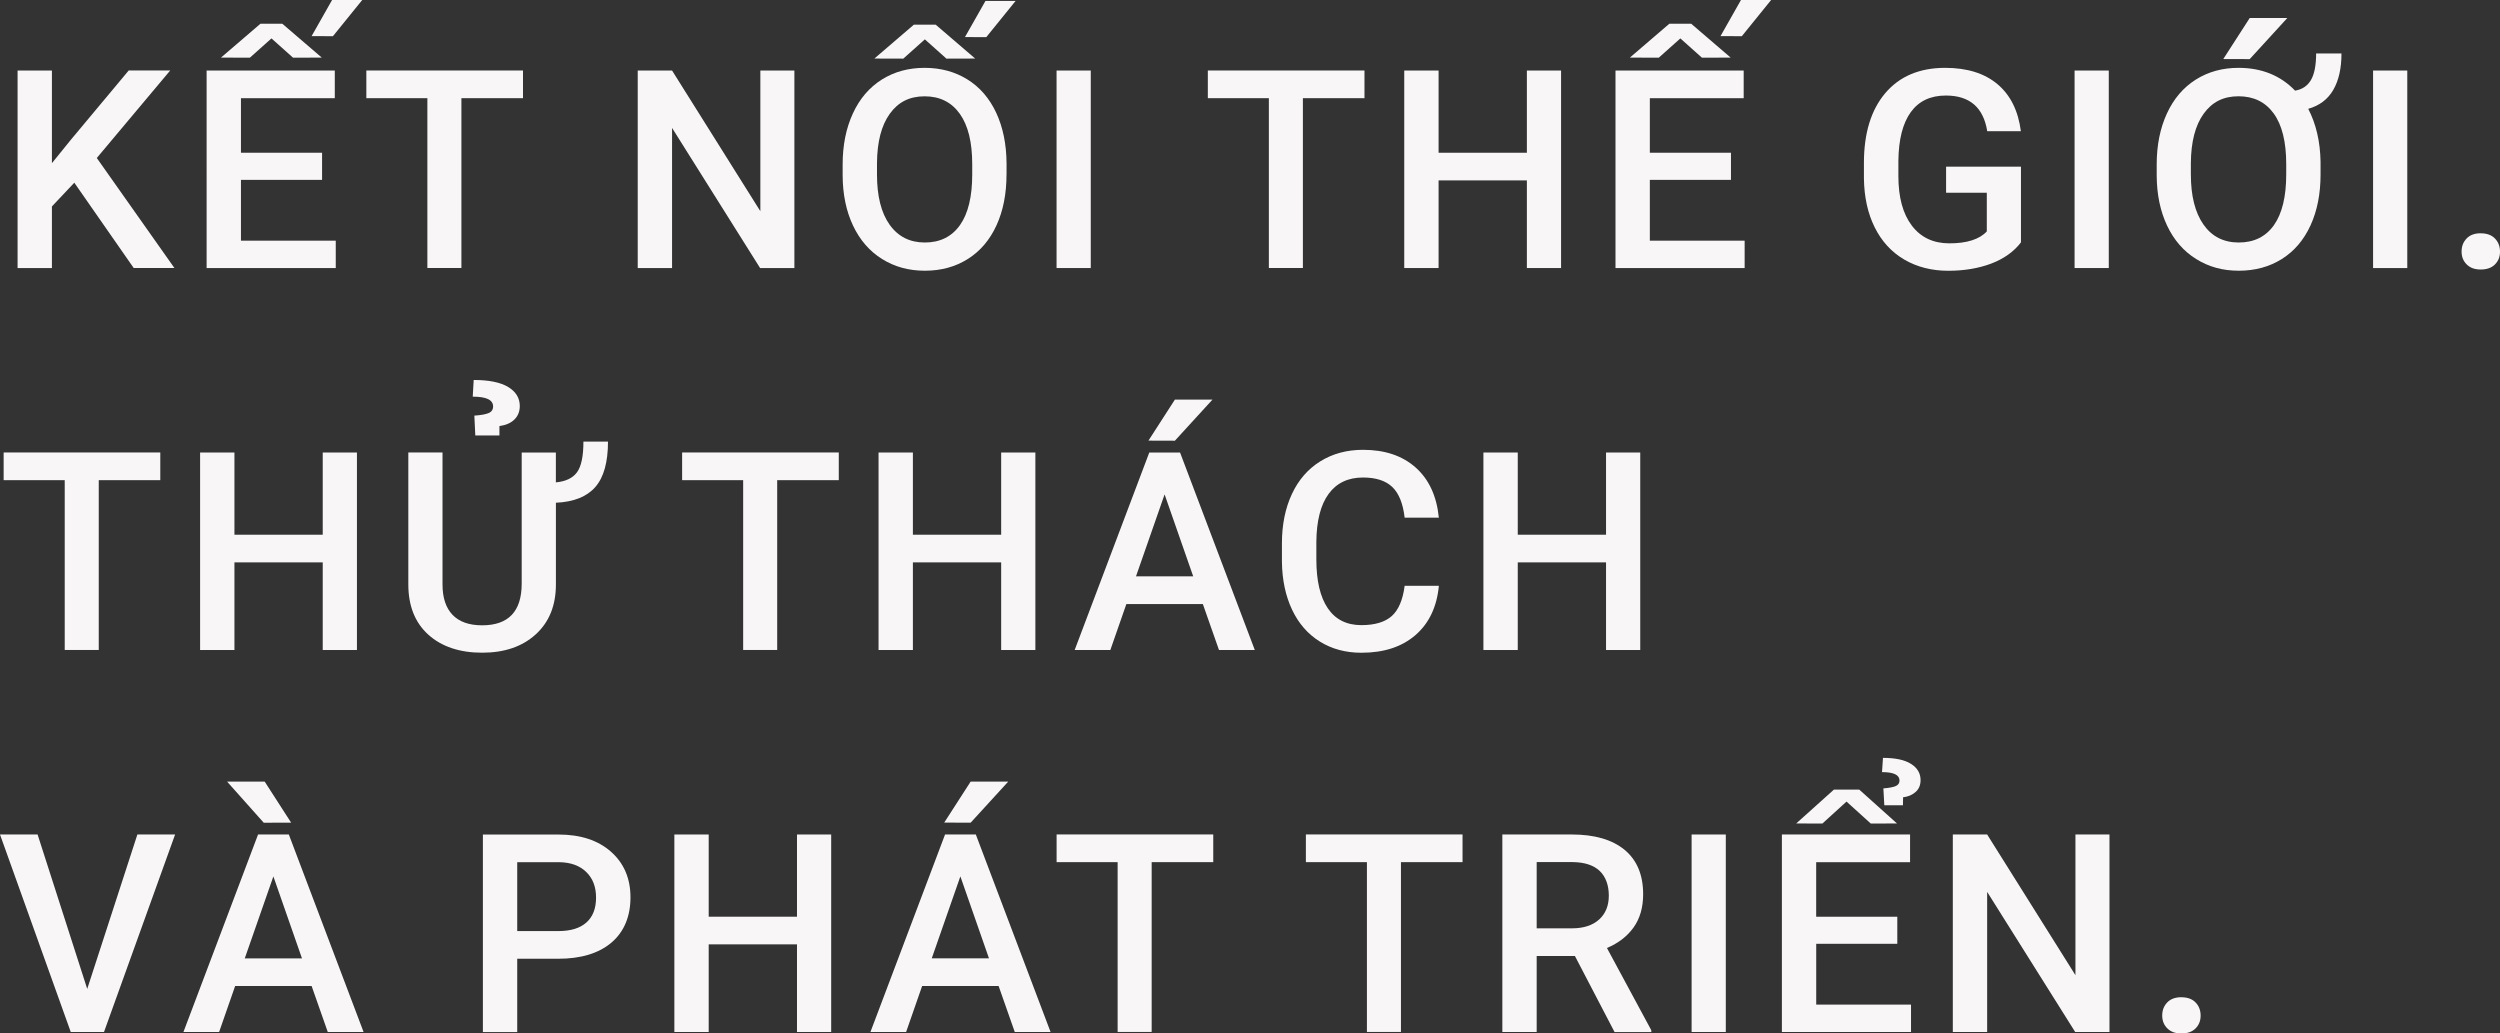 <?xml version="1.0" encoding="UTF-8"?>
<svg id="_レイヤー_2" data-name="レイヤー 2" xmlns="http://www.w3.org/2000/svg" viewBox="0 0 575.95 238.09">
  <rect x="0" y="0" width="575.95" height="238.09" fill="#333333" stroke="none"/>
  <defs>
    <style>
      .cls-1 {
        fill: #f8f6f6;
        stroke-width: 0px;
      }
    </style>
  </defs>
  <g id="text">
    <g>
      <path class="cls-1" d="m17.12,42.09l-5.16,5.47v14.19h-7.91V16.25h7.91v21.34l4.38-5.41,13.31-15.94h9.56l-16.91,20.16,17.88,25.34h-9.38l-13.69-19.66Z"/>
      <path class="cls-1" d="m74.2,41.44h-18.69v14h21.84v6.31h-29.75V16.25h29.53v6.38h-21.62v12.56h18.69v6.25ZM60.01,5.47h5.03l9.09,7.8-6.62.02-4.97-4.44-4.97,4.44-6.66-.02,9.09-7.8ZM76.51,0h6.94l-6.75,8.34-4.91-.02,4.72-8.33Z"/>
      <path class="cls-1" d="m120.49,22.62h-14.19v39.12h-7.84V22.62h-14.06v-6.38h36.09v6.38Z"/>
      <path class="cls-1" d="m183.02,61.75h-7.91l-20.28-32.28v32.28h-7.91V16.25h7.91l20.34,32.41V16.25h7.84v45.5Z"/>
      <path class="cls-1" d="m231.88,40.19c0,4.46-.77,8.37-2.31,11.73-1.54,3.36-3.75,5.95-6.61,7.75-2.86,1.8-6.16,2.7-9.89,2.7s-6.97-.9-9.86-2.7c-2.89-1.8-5.11-4.37-6.69-7.7-1.57-3.33-2.37-7.18-2.39-11.53v-2.56c0-4.44.79-8.35,2.36-11.75,1.57-3.4,3.79-5.99,6.66-7.8,2.86-1.8,6.15-2.7,9.86-2.7s6.99.89,9.86,2.67c2.86,1.78,5.08,4.34,6.64,7.69s2.35,7.23,2.38,11.67v2.53Zm-21.34-34.5h5.03l9.09,7.8-6.62.02-4.97-4.44-4.97,4.44-6.66-.02,9.09-7.8Zm13.44,32.12c0-5.04-.95-8.91-2.86-11.59s-4.61-4.03-8.11-4.03-6.09,1.34-8.02,4.02c-1.93,2.68-2.91,6.46-2.95,11.36v2.62c0,5,.97,8.86,2.92,11.59,1.95,2.73,4.65,4.09,8.11,4.09s6.19-1.33,8.08-4c1.89-2.67,2.83-6.56,2.83-11.69v-2.38ZM227.03.22h6.94l-6.75,8.34-4.91-.02L227.03.22Z"/>
      <path class="cls-1" d="m251.29,61.75h-7.88V16.25h7.88v45.5Z"/>
      <path class="cls-1" d="m314.35,22.62h-14.19v39.12h-7.84V22.62h-14.06v-6.38h36.09v6.38Z"/>
      <path class="cls-1" d="m359.64,61.75h-7.88v-20.19h-20.34v20.19h-7.91V16.25h7.91v18.94h20.34v-18.94h7.88v45.5Z"/>
      <path class="cls-1" d="m398.78,41.44h-18.69v14h21.84v6.31h-29.75V16.25h29.53v6.38h-21.62v12.56h18.69v6.25Zm-14.19-35.97h5.03l9.09,7.8-6.62.02-4.97-4.44-4.97,4.44-6.66-.02,9.09-7.8Zm16.5-5.47h6.94l-6.75,8.34-4.91-.02,4.72-8.33Z"/>
      <path class="cls-1" d="m465.59,55.84c-1.65,2.15-3.93,3.77-6.84,4.88-2.92,1.1-6.23,1.66-9.94,1.66s-7.19-.86-10.12-2.59c-2.94-1.73-5.2-4.2-6.8-7.42s-2.42-6.97-2.48-11.27v-3.56c0-6.88,1.65-12.24,4.94-16.11,3.29-3.86,7.88-5.8,13.78-5.8,5.06,0,9.08,1.26,12.06,3.77,2.98,2.51,4.77,6.12,5.38,10.83h-7.75c-.88-5.48-4.05-8.22-9.53-8.22-3.54,0-6.23,1.27-8.08,3.82s-2.8,6.29-2.86,11.22v3.5c0,4.91,1.04,8.73,3.11,11.44,2.07,2.72,4.95,4.07,8.64,4.07,4.04,0,6.92-.92,8.62-2.75v-8.91h-9.38v-6h17.25v17.44Z"/>
      <path class="cls-1" d="m485.82,61.75h-7.88V16.25h7.88v45.5Z"/>
      <path class="cls-1" d="m534.61,40.19c0,4.46-.77,8.37-2.31,11.73-1.54,3.36-3.75,5.95-6.61,7.75-2.87,1.8-6.17,2.7-9.92,2.7s-6.94-.9-9.83-2.7c-2.89-1.8-5.12-4.37-6.69-7.7-1.57-3.33-2.37-7.18-2.39-11.53v-2.56c0-4.44.79-8.35,2.36-11.75,1.57-3.4,3.79-5.99,6.66-7.8,2.86-1.8,6.14-2.7,9.83-2.7,5.31,0,9.66,1.75,13.03,5.25,1.65-.27,2.86-1.09,3.66-2.45.79-1.36,1.19-3.4,1.19-6.11h5.84c0,3.42-.63,6.21-1.89,8.39-1.26,2.18-3.18,3.63-5.77,4.36,1.81,3.48,2.76,7.54,2.84,12.19v2.94Zm-7.91-2.38c0-5.12-.96-9.01-2.88-11.66-1.92-2.65-4.62-3.97-8.12-3.97s-6.09,1.34-8.02,4.02c-1.93,2.68-2.91,6.46-2.95,11.36v2.62c0,4.92.96,8.76,2.89,11.53,1.93,2.77,4.64,4.16,8.14,4.16s6.22-1.33,8.11-4c1.88-2.67,2.83-6.56,2.83-11.69v-2.38Zm-8.41-33.66h8.66l-8.66,9.47-6.09-.02,6.09-9.45Z"/>
      <path class="cls-1" d="m554.59,61.75h-7.88V16.25h7.88v45.5Z"/>
      <path class="cls-1" d="m571.51,53.75c1.42,0,2.51.4,3.28,1.2.77.8,1.16,1.81,1.16,3.02s-.39,2.17-1.16,2.95c-.77.78-1.87,1.17-3.28,1.17s-2.43-.39-3.22-1.16c-.79-.77-1.19-1.76-1.19-2.97s.38-2.21,1.16-3.02c.77-.8,1.85-1.2,3.25-1.2Z"/>
      <path class="cls-1" d="m36.94,110.62h-14.19v39.12h-7.84v-39.12H.84v-6.38h36.09v6.38Z"/>
      <path class="cls-1" d="m82.23,149.75h-7.88v-20.19h-20.34v20.19h-7.91v-45.5h7.91v18.94h20.34v-18.94h7.88v45.5Z"/>
      <path class="cls-1" d="m128.06,104.25v6.88c2.27-.21,3.9-.99,4.88-2.34.98-1.35,1.47-3.71,1.47-7.06h5.66c0,4.75-.97,8.24-2.92,10.47-1.95,2.23-4.97,3.44-9.08,3.62v18.84c0,4.83-1.55,8.66-4.64,11.48-3.09,2.82-7.21,4.23-12.36,4.23s-9.34-1.39-12.41-4.17-4.59-6.64-4.59-11.58v-30.38h7.88v30.44c0,3.04.77,5.36,2.31,6.97,1.54,1.6,3.81,2.41,6.81,2.41,6.08,0,9.12-3.21,9.12-9.62v-30.19h7.88Zm-18.56-3.94l-.22-4.56c1.52-.1,2.62-.3,3.3-.59.68-.29,1.02-.8,1.02-1.53,0-1.5-1.56-2.25-4.69-2.25l.22-3.84c3.52,0,6.17.54,7.95,1.62,1.78,1.08,2.67,2.54,2.67,4.38,0,1.25-.41,2.28-1.22,3.09s-1.97,1.32-3.47,1.53v2.16h-5.56Z"/>
      <path class="cls-1" d="m193.24,110.62h-14.19v39.12h-7.84v-39.12h-14.06v-6.38h36.09v6.38Z"/>
      <path class="cls-1" d="m238.53,149.75h-7.88v-20.19h-20.34v20.19h-7.91v-45.5h7.91v18.94h20.34v-18.94h7.88v45.5Z"/>
      <path class="cls-1" d="m277.11,139.16h-17.62l-3.69,10.59h-8.22l17.19-45.5h7.09l17.22,45.5h-8.25l-3.72-10.59Zm-15.41-6.38h13.19l-6.59-18.88-6.59,18.88Zm8.97-40.72h8.66l-8.66,9.47-6.09-.02,6.09-9.45Z"/>
      <path class="cls-1" d="m331.49,134.94c-.46,4.85-2.25,8.64-5.38,11.36s-7.28,4.08-12.47,4.08c-3.62,0-6.82-.86-9.58-2.58-2.76-1.72-4.89-4.16-6.39-7.33-1.5-3.17-2.28-6.84-2.34-11.03v-4.25c0-4.29.76-8.07,2.28-11.34,1.52-3.27,3.7-5.79,6.55-7.56,2.84-1.77,6.13-2.66,9.86-2.66,5.02,0,9.06,1.36,12.12,4.08s4.84,6.57,5.34,11.55h-7.88c-.38-3.27-1.33-5.63-2.86-7.08-1.53-1.45-3.78-2.17-6.73-2.17-3.44,0-6.08,1.26-7.92,3.77s-2.79,6.2-2.83,11.06v4.04c0,4.92.88,8.67,2.64,11.26,1.76,2.59,4.34,3.88,7.73,3.88,3.1,0,5.44-.7,7-2.09,1.56-1.4,2.55-3.72,2.97-6.97h7.88Z"/>
      <path class="cls-1" d="m377.88,149.75h-7.88v-20.19h-20.34v20.19h-7.91v-45.5h7.91v18.94h20.34v-18.94h7.88v45.5Z"/>
      <path class="cls-1" d="m20.09,227.84l11.56-35.59h8.69l-16.38,45.5h-7.66L0,192.25h8.66l11.44,35.59Z"/>
      <path class="cls-1" d="m71.79,227.16h-17.62l-3.69,10.59h-8.22l17.19-45.5h7.09l17.22,45.5h-8.25l-3.72-10.59Zm-4.72-37.64l-6.31.02-8.44-9.47h8.66l6.09,9.45Zm-10.69,31.27h13.19l-6.59-18.88-6.59,18.88Z"/>
      <path class="cls-1" d="m119.16,220.88v16.88h-7.91v-45.5h17.41c5.08,0,9.12,1.32,12.11,3.97,2.99,2.65,4.48,6.15,4.48,10.51s-1.46,7.94-4.39,10.42c-2.93,2.48-7.03,3.72-12.3,3.72h-9.41Zm0-6.38h9.5c2.81,0,4.96-.66,6.44-1.98,1.48-1.32,2.22-3.23,2.22-5.73s-.75-4.42-2.25-5.89-3.56-2.22-6.19-2.27h-9.72v15.88Z"/>
      <path class="cls-1" d="m191.49,237.75h-7.88v-20.19h-20.34v20.19h-7.91v-45.5h7.91v18.94h20.34v-18.94h7.88v45.5Z"/>
      <path class="cls-1" d="m230.06,227.16h-17.62l-3.69,10.59h-8.22l17.19-45.5h7.09l17.22,45.5h-8.25l-3.72-10.59Zm-15.41-6.38h13.19l-6.59-18.88-6.59,18.88Zm8.97-40.72h8.66l-8.66,9.47-6.09-.02,6.09-9.45Z"/>
      <path class="cls-1" d="m279.51,198.62h-14.19v39.12h-7.84v-39.12h-14.06v-6.38h36.09v6.38Z"/>
      <path class="cls-1" d="m336.94,198.62h-14.19v39.12h-7.84v-39.12h-14.06v-6.38h36.09v6.38Z"/>
      <path class="cls-1" d="m362.83,220.25h-8.81v17.5h-7.91v-45.5h16c5.25,0,9.3,1.18,12.16,3.53,2.85,2.36,4.28,5.77,4.28,10.23,0,3.04-.73,5.59-2.2,7.65s-3.52,3.63-6.14,4.74l10.22,18.95v.41h-8.47l-9.12-17.5Zm-8.81-6.38h8.12c2.67,0,4.75-.67,6.25-2.02s2.25-3.18,2.25-5.52-.69-4.32-2.08-5.66c-1.39-1.33-3.45-2.02-6.2-2.06h-8.34v15.25Z"/>
      <path class="cls-1" d="m397.59,237.75h-7.88v-45.5h7.88v45.5Z"/>
      <path class="cls-1" d="m437.11,217.44h-18.69v14h21.84v6.31h-29.75v-45.5h29.53v6.38h-21.63v12.56h18.69v6.25Zm-.09-27.73l-6.03.02-5.59-5.06-5.56,5.06-6.03-.02,8.69-7.8h5.84l8.69,7.8Zm-2.91-4.17l-.22-3.91c1.31-.1,2.26-.28,2.84-.53.58-.25.88-.68.88-1.28,0-1.29-1.34-1.94-4.03-1.94l.22-3.28c2.85,0,5.01.46,6.47,1.39,1.46.93,2.19,2.17,2.19,3.73,0,1.15-.38,2.06-1.14,2.73-.76.68-1.72,1.09-2.89,1.23l-.03,1.84h-4.28Z"/>
      <path class="cls-1" d="m485.99,237.75h-7.91l-20.28-32.28v32.28h-7.91v-45.5h7.91l20.34,32.41v-32.41h7.84v45.5Z"/>
      <path class="cls-1" d="m502.54,229.75c1.42,0,2.51.4,3.28,1.2.77.8,1.16,1.81,1.16,3.02s-.39,2.17-1.16,2.95c-.77.78-1.87,1.17-3.28,1.17s-2.43-.39-3.22-1.16c-.79-.77-1.19-1.76-1.19-2.97s.38-2.21,1.16-3.02c.77-.8,1.85-1.2,3.25-1.2Z"/>
    </g>
  </g>
</svg>